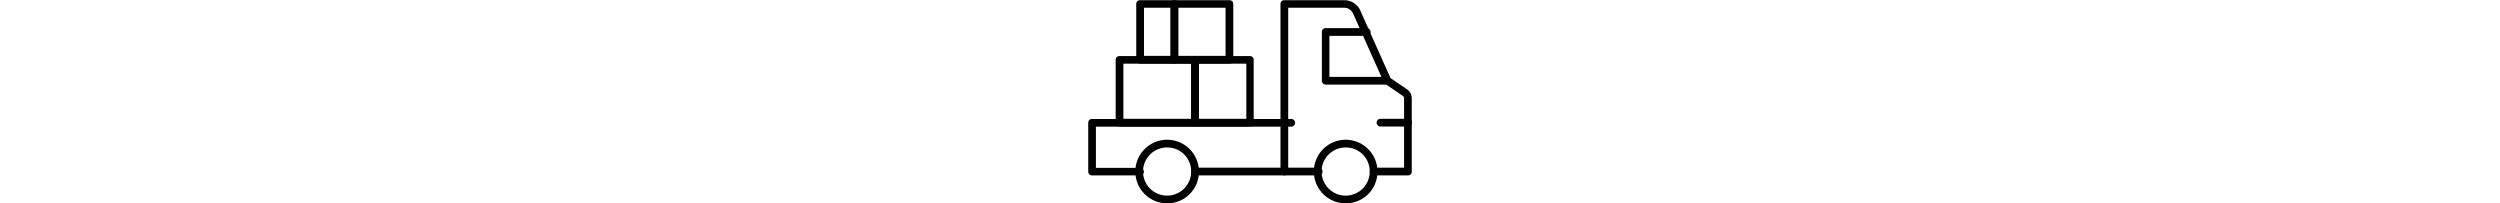 <?xml version="1.0" encoding="UTF-8"?>
<svg xmlns="http://www.w3.org/2000/svg" id="Layer_1" data-name="Layer 1" width="680" viewBox="0 0 88.02 55.31">
  <defs>
    <style>
            .cls-1 {
                fill: #000000;
            }
        </style>
  </defs>
  <path class="cls-1" d="M72.68,74.22H39.06a1,1,0,0,1,0-2.1H72.68a1,1,0,1,1,0,2.1Z" transform="translate(-9.99 -26.51)"></path>
  <path class="cls-1" d="M97,60.92H89.49a1.05,1.05,0,1,1,0-2.1H97a1.05,1.05,0,1,1,0,2.1Z" transform="translate(-9.99 -26.51)"></path>
  <path class="cls-1" d="M24.11,74.22H11a1,1,0,0,1-1-1V59.87a1,1,0,0,1,1-1H65.21a1,1,0,0,1,0,2.1H12.09v11.2h12a1,1,0,1,1,0,2.1Z" transform="translate(-9.99 -26.51)"></path>
  <path class="cls-1" d="M80.15,81.82a8.65,8.65,0,1,1,8.52-8.65A8.59,8.59,0,0,1,80.15,81.82Zm0-15.2a6.55,6.55,0,1,0,6.42,6.55A6.49,6.49,0,0,0,80.15,66.62Z" transform="translate(-9.99 -26.51)"></path>
  <path class="cls-1" d="M31.59,81.82a8.65,8.65,0,1,1,8.52-8.65A8.6,8.6,0,0,1,31.59,81.82Zm0-15.2A6.55,6.55,0,1,0,38,73.17,6.5,6.5,0,0,0,31.59,66.62Z" transform="translate(-9.99 -26.51)"></path>
  <path class="cls-1" d="M91.36,49.52H74.55a1.06,1.06,0,0,1-1-1.05V35.16a1,1,0,0,1,1-1h11.2a1,1,0,1,1,0,2.1H75.6V47.42H91.36a1,1,0,0,1,0,2.1Z" transform="translate(-9.99 -26.51)"></path>
  <path class="cls-1" d="M54,60.92H39.06A1,1,0,0,1,38,59.87V42.76a1,1,0,0,1,1.05-1H54a1,1,0,0,1,1,1V59.87A1,1,0,0,1,54,60.92Zm-13.89-2.1H53v-15H40.11Z" transform="translate(-9.99 -26.51)"></path>
  <path class="cls-1" d="M39.06,60.92H18.51a1,1,0,0,1-1.05-1.05V42.76a1,1,0,0,1,1.05-1H39.06a1,1,0,0,1,1,1V59.87A1,1,0,0,1,39.06,60.92Zm-19.5-2.1H38v-15H19.56Z" transform="translate(-9.99 -26.51)"></path>
  <path class="cls-1" d="M48.4,43.81H33.45a1,1,0,0,1-1.05-1.05V27.56a1,1,0,0,1,1.05-1H48.4a1,1,0,0,1,1.05,1v15.2A1,1,0,0,1,48.4,43.81Zm-13.9-2.1H47.35V28.61H34.5Z" transform="translate(-9.99 -26.51)"></path>
  <path class="cls-1" d="M33.45,43.81H24.11a1,1,0,0,1-1.05-1.05V27.56a1,1,0,0,1,1.05-1h9.34a1,1,0,0,1,1,1v15.2A1,1,0,0,1,33.45,43.81Zm-8.29-2.1H32.4V28.61H25.16Z" transform="translate(-9.99 -26.51)"></path>
  <path class="cls-1" d="M97,74.22H87.62a1,1,0,0,1,0-2.1h8.29V53.28a.86.86,0,0,0-.37-.71l-4.77-3.24a1.06,1.06,0,0,1-.37-.44L82.05,30.22a2.67,2.67,0,0,0-2.44-1.61H64.39V73.17a1,1,0,1,1-2.1,0V27.56a1,1,0,0,1,1.05-1H79.61A4.79,4.79,0,0,1,84,29.36l8.22,18.4,4.53,3.07A3,3,0,0,1,98,53.28V73.17A1,1,0,0,1,97,74.22Z" transform="translate(-9.99 -26.51)"></path>
</svg>
